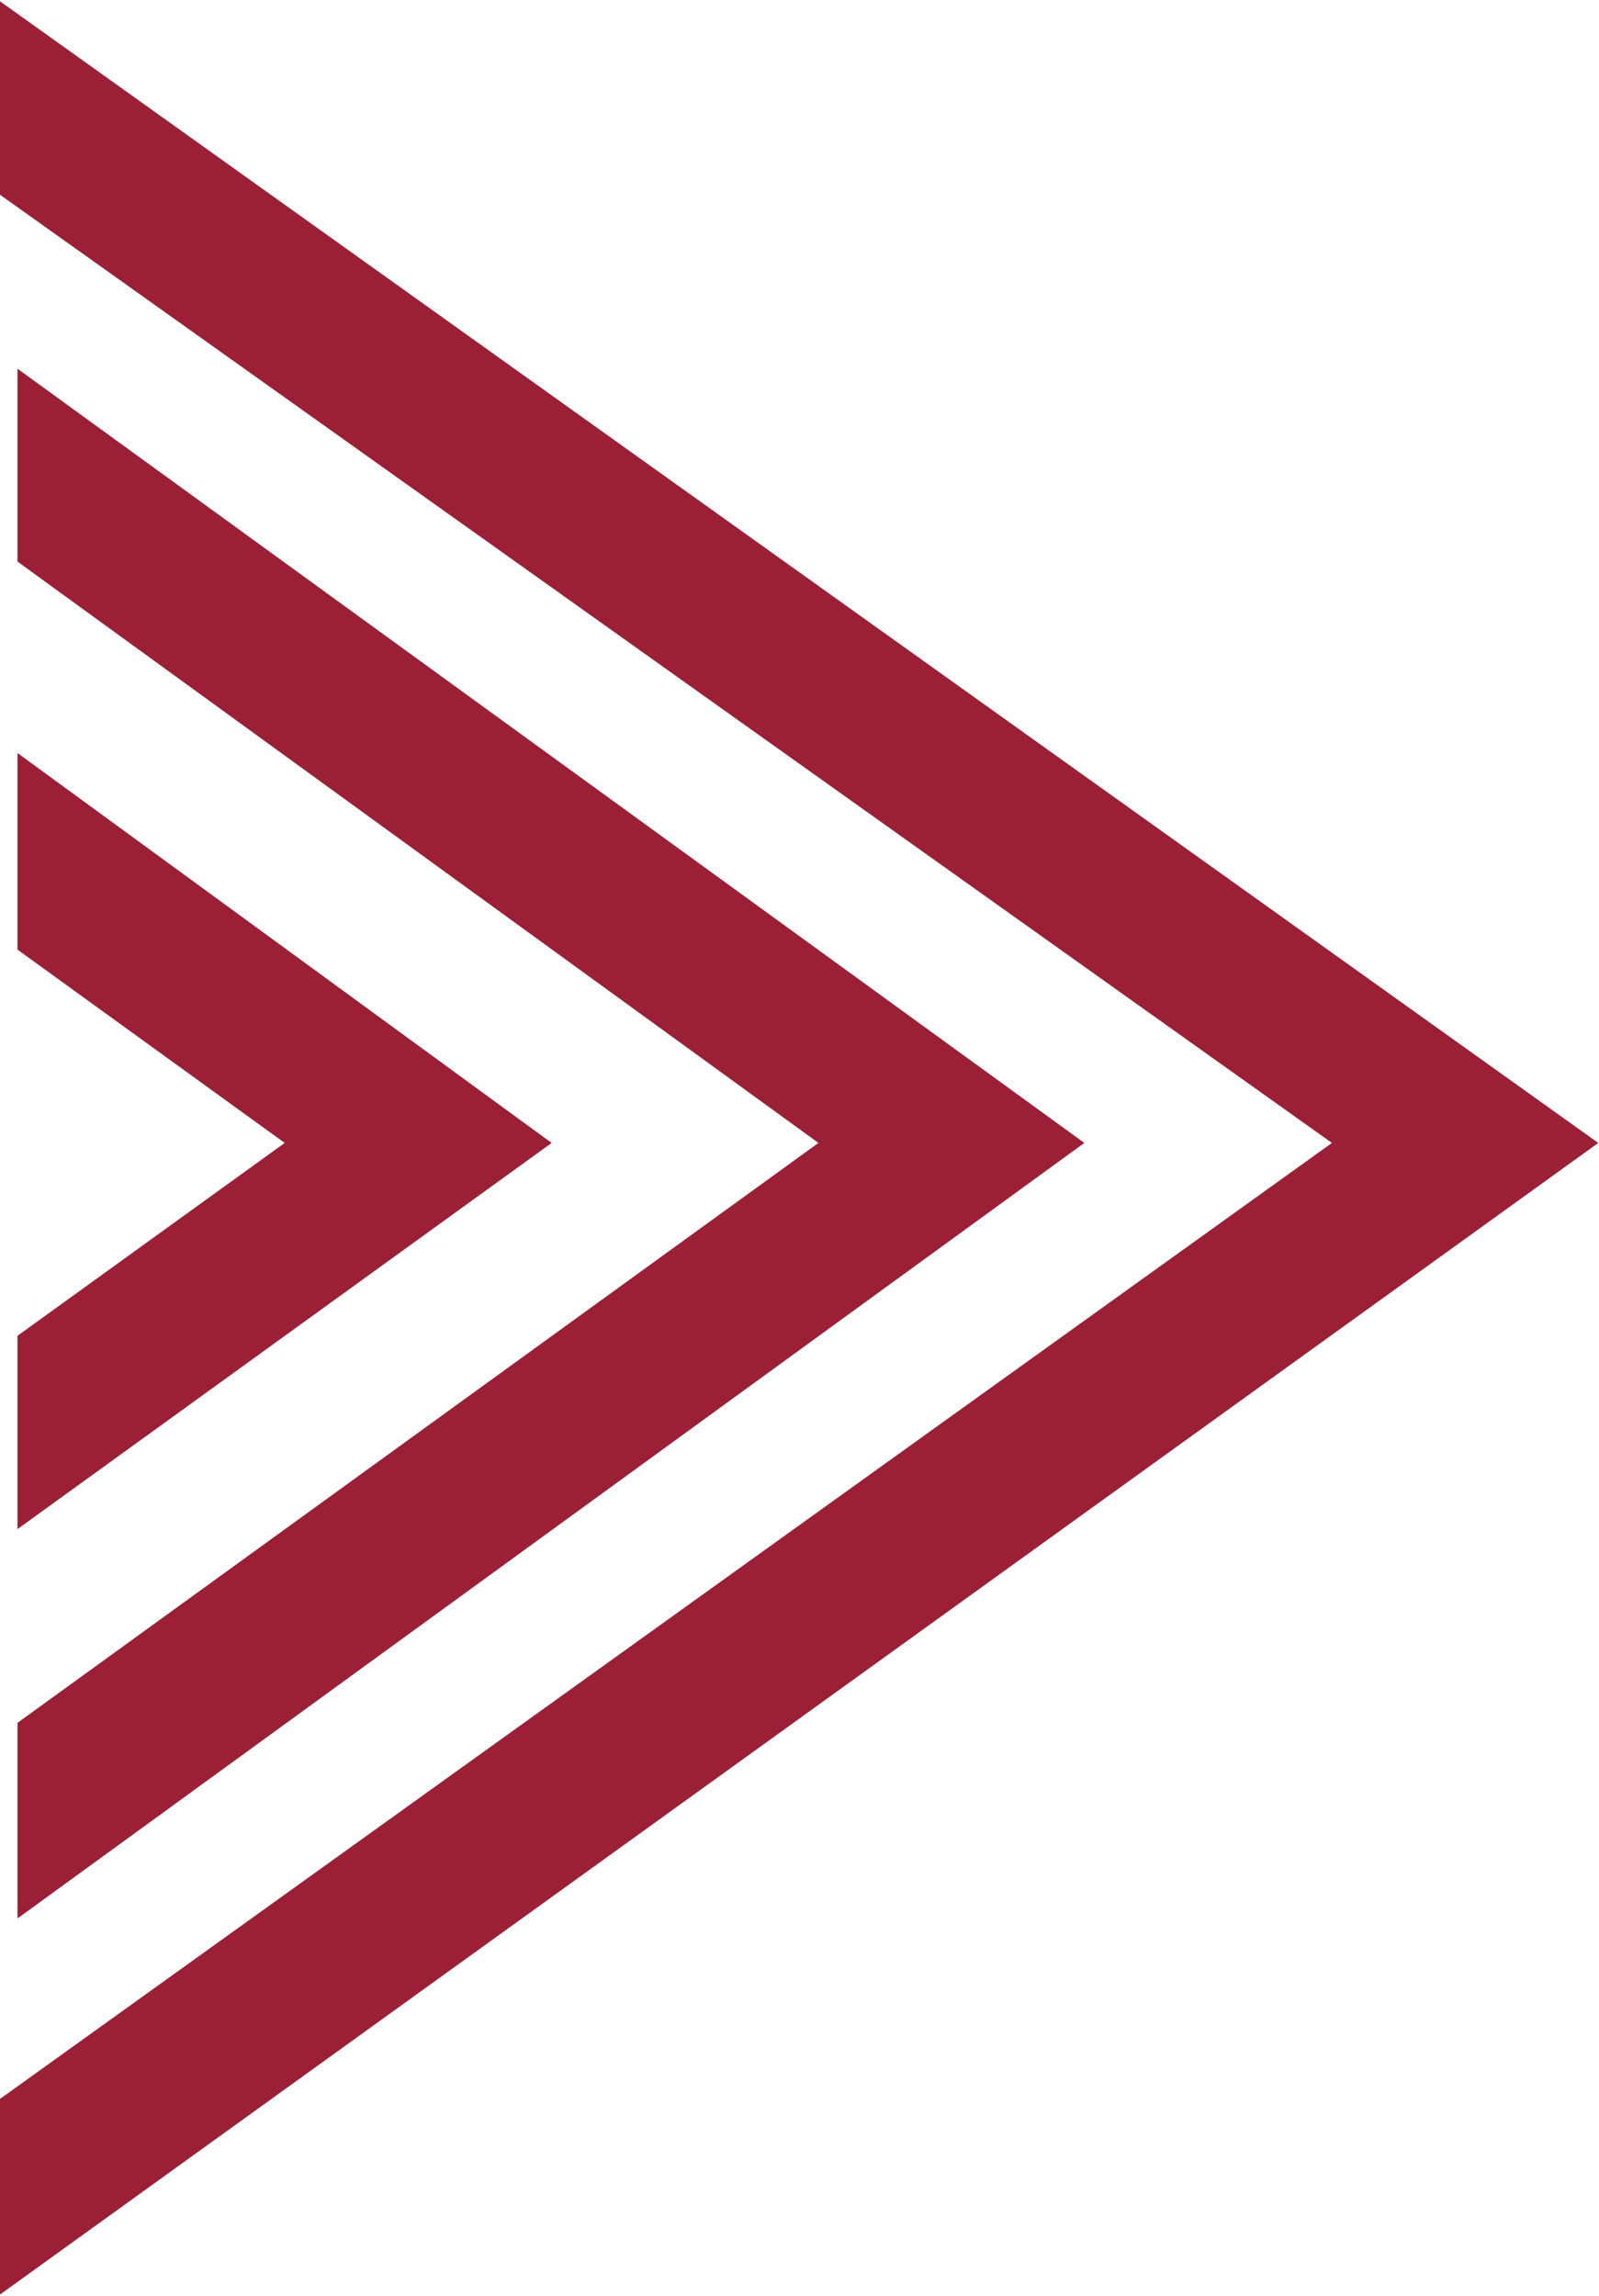 <svg xmlns="http://www.w3.org/2000/svg" version="1.2" viewBox="0 0 1107 1589"><path fill="#9b2036" d="m12.1 255.2 738.6 535.9-738.6 536.8v-135.4l554.5-401.4L12.1 388.7V255.2zM0 .9l1106.5 790.2L0 1588.2v-135.4l922.1-661.7L0 134.8V.9zm12.1 923.7 185-133.5-185-133.8V521.2l369.8 269.9-369.8 267.3V924.6z"/></svg>